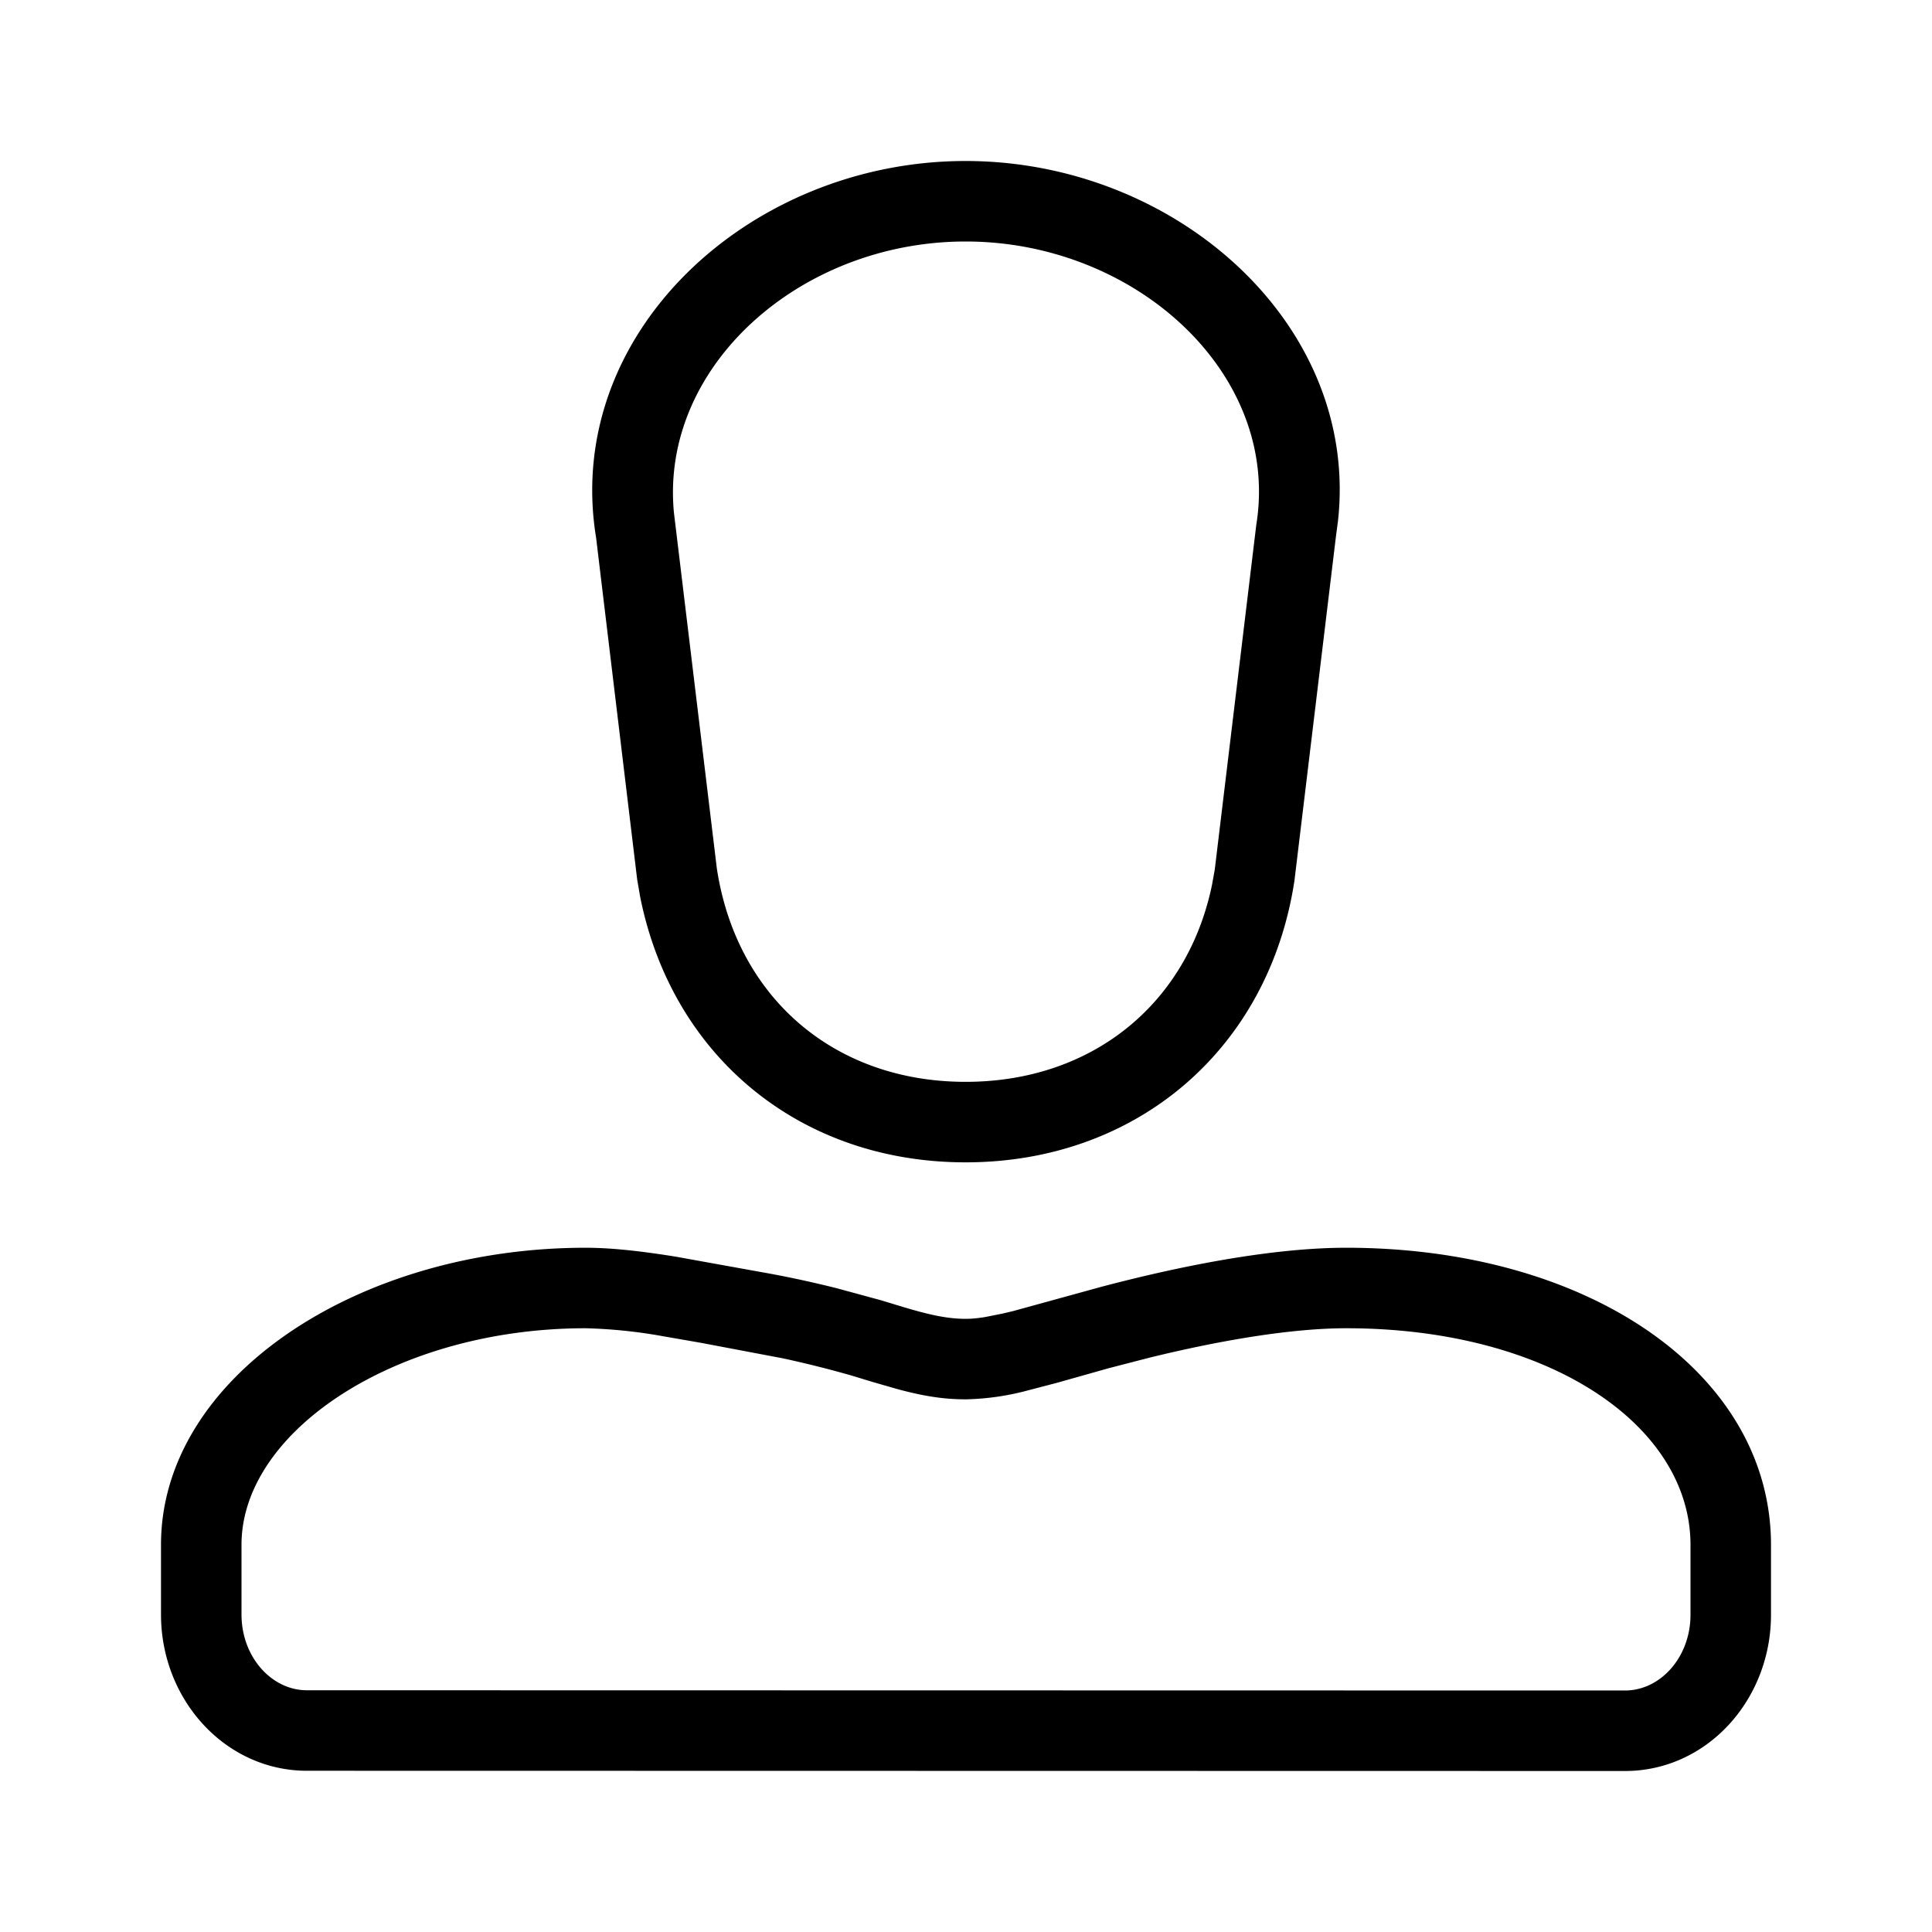 <?xml version="1.0" encoding="UTF-8"?>
<svg xmlns="http://www.w3.org/2000/svg" viewBox="0 0 24 24"><path fill="#EC0000" fill-rule="nonzero" d="M16.723 15.5c3.014 0 5.277 1.558 5.277 3.692v.866C22 21.121 21.2 22 20.187 22l-16.375-.003c-1.011 0-1.812-.88-1.812-1.942v-.865c0-2.076 2.44-3.69 5.274-3.69.313 0 .674.039 1.122.111l1.081.195c.301.053.605.119.914.196l.552.15.283.086c.344.103.558.145.772.145.069 0 .148-.007.244-.023l.215-.043.127-.03 1.098-.302c1.13-.298 2.203-.485 3.041-.485zm0 1c-.652 0-1.514.138-2.438.364l-.511.132-.645.182-.356.093a3.22 3.22 0 0 1-.775.112c-.277 0-.528-.04-.853-.128l-.313-.09-.252-.077c-.29-.083-.576-.154-.858-.215l-1.02-.193-.466-.081a6.272 6.272 0 0 0-.962-.099C4.926 16.5 3 17.774 3 19.19v.865c0 .53.375.942.812.942L20.187 21c.438 0 .813-.412.813-.942v-.866c0-1.485-1.753-2.692-4.277-2.692zM11.995 2c2.617 0 4.894 2.033 4.626 4.471l-.025.189-.516 4.28c-.317 2.088-1.956 3.499-4.085 3.499-2.054 0-3.647-1.314-4.043-3.3l-.037-.215-.51-4.244C6.99 4.14 9.312 2 11.995 2zm0 1C9.942 3 8.196 4.551 8.372 6.37l.533 4.419c.244 1.602 1.458 2.65 3.09 2.65 1.57 0 2.755-.967 3.061-2.447l.034-.188.516-4.284C15.909 4.65 14.114 3 11.996 3z" style="fill: #000000;"/></svg>

